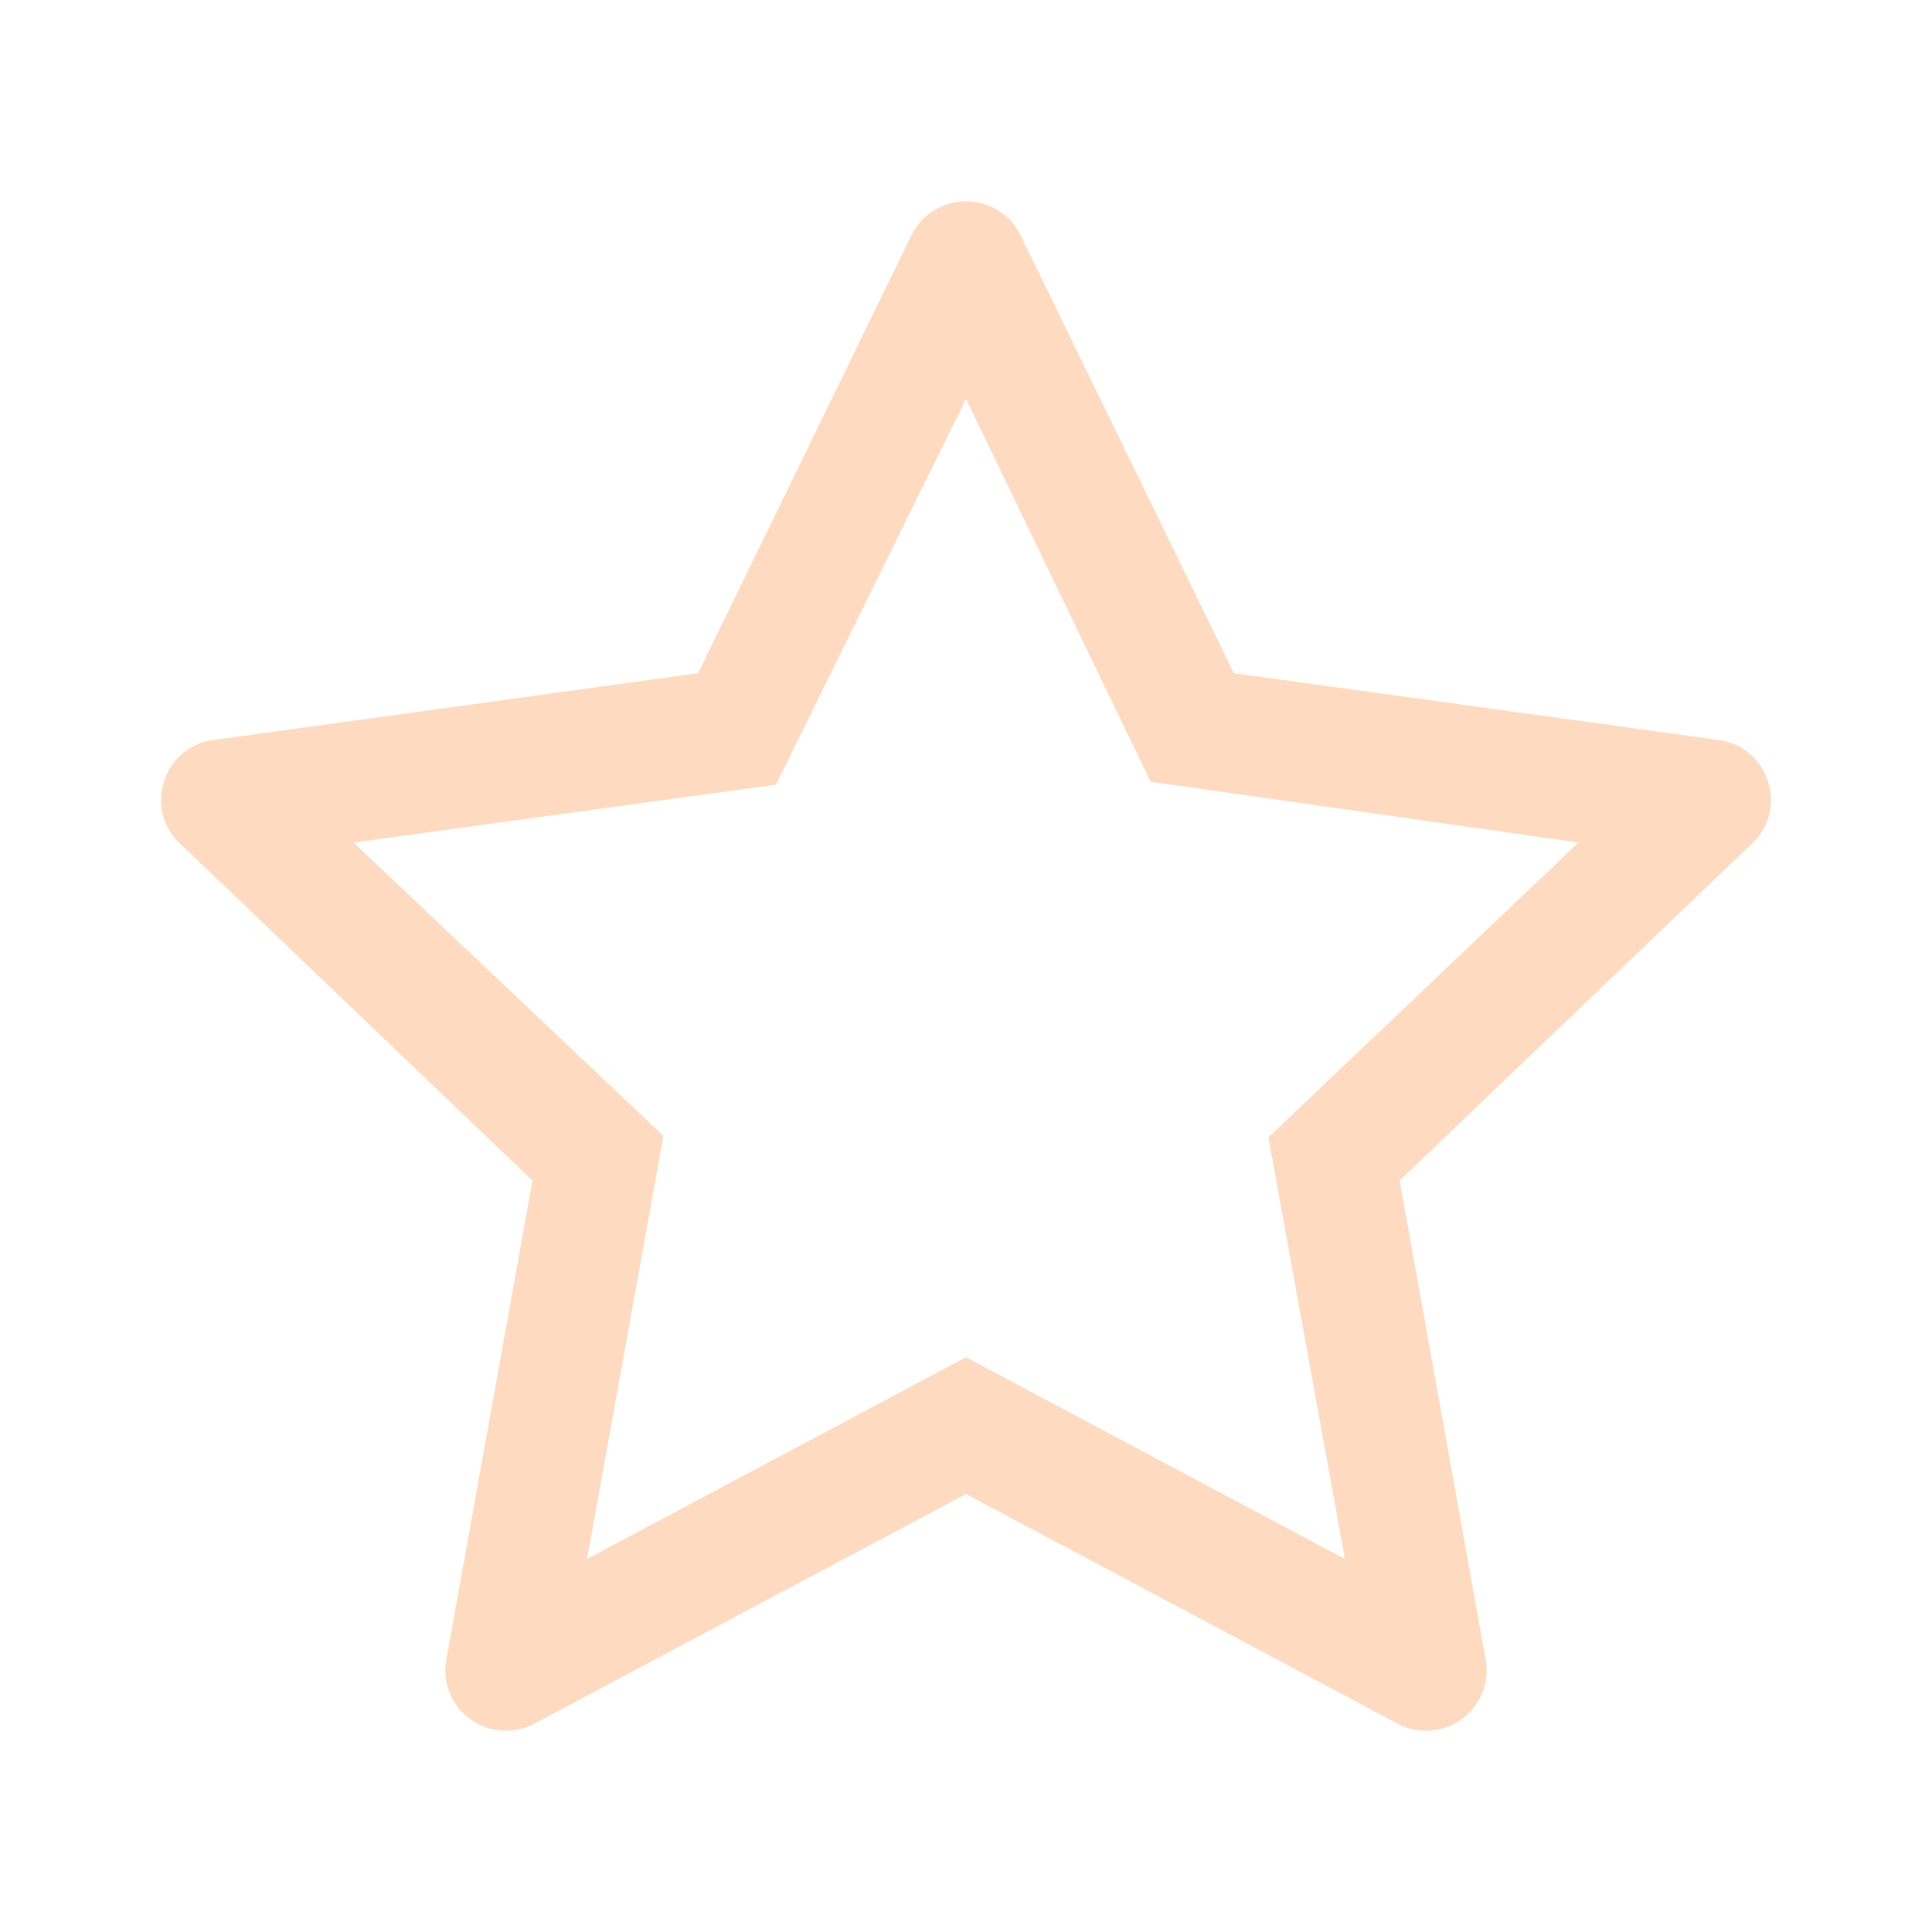 <svg width="58" height="58" viewBox="0 0 58 58" fill="none" xmlns="http://www.w3.org/2000/svg">
<path d="M27.361 7.064C27.666 6.438 28.304 6.042 29 6.042C29.698 6.042 30.334 6.438 30.639 7.064C32.992 11.892 37.043 20.21 37.043 20.21C37.043 20.21 46.253 21.477 51.596 22.214C52.57 22.347 53.167 23.171 53.167 24.019C53.167 24.478 52.993 24.945 52.608 25.314C48.718 29.031 42.019 35.443 42.019 35.443C42.019 35.443 43.655 44.546 44.602 49.827C44.803 50.943 43.938 51.958 42.809 51.958C42.514 51.958 42.219 51.888 41.951 51.743C37.195 49.21 29 44.853 29 44.853C29 44.853 20.805 49.21 16.049 51.743C15.781 51.888 15.484 51.958 15.189 51.958C14.065 51.958 13.195 50.941 13.398 49.827C14.348 44.546 15.984 35.443 15.984 35.443C15.984 35.443 9.282 29.031 5.394 25.314C5.007 24.945 4.833 24.478 4.833 24.021C4.833 23.171 5.435 22.344 6.407 22.214C11.75 21.477 20.957 20.21 20.957 20.21C20.957 20.21 25.01 11.892 27.361 7.064ZM29 11.977L23.294 23.558L10.617 25.295L19.916 34.099L17.625 46.799L29 40.745L40.375 46.799L38.077 34.145L47.384 25.295L34.541 23.468L29 11.977Z" fill="#FEDBC0"/>
</svg>
